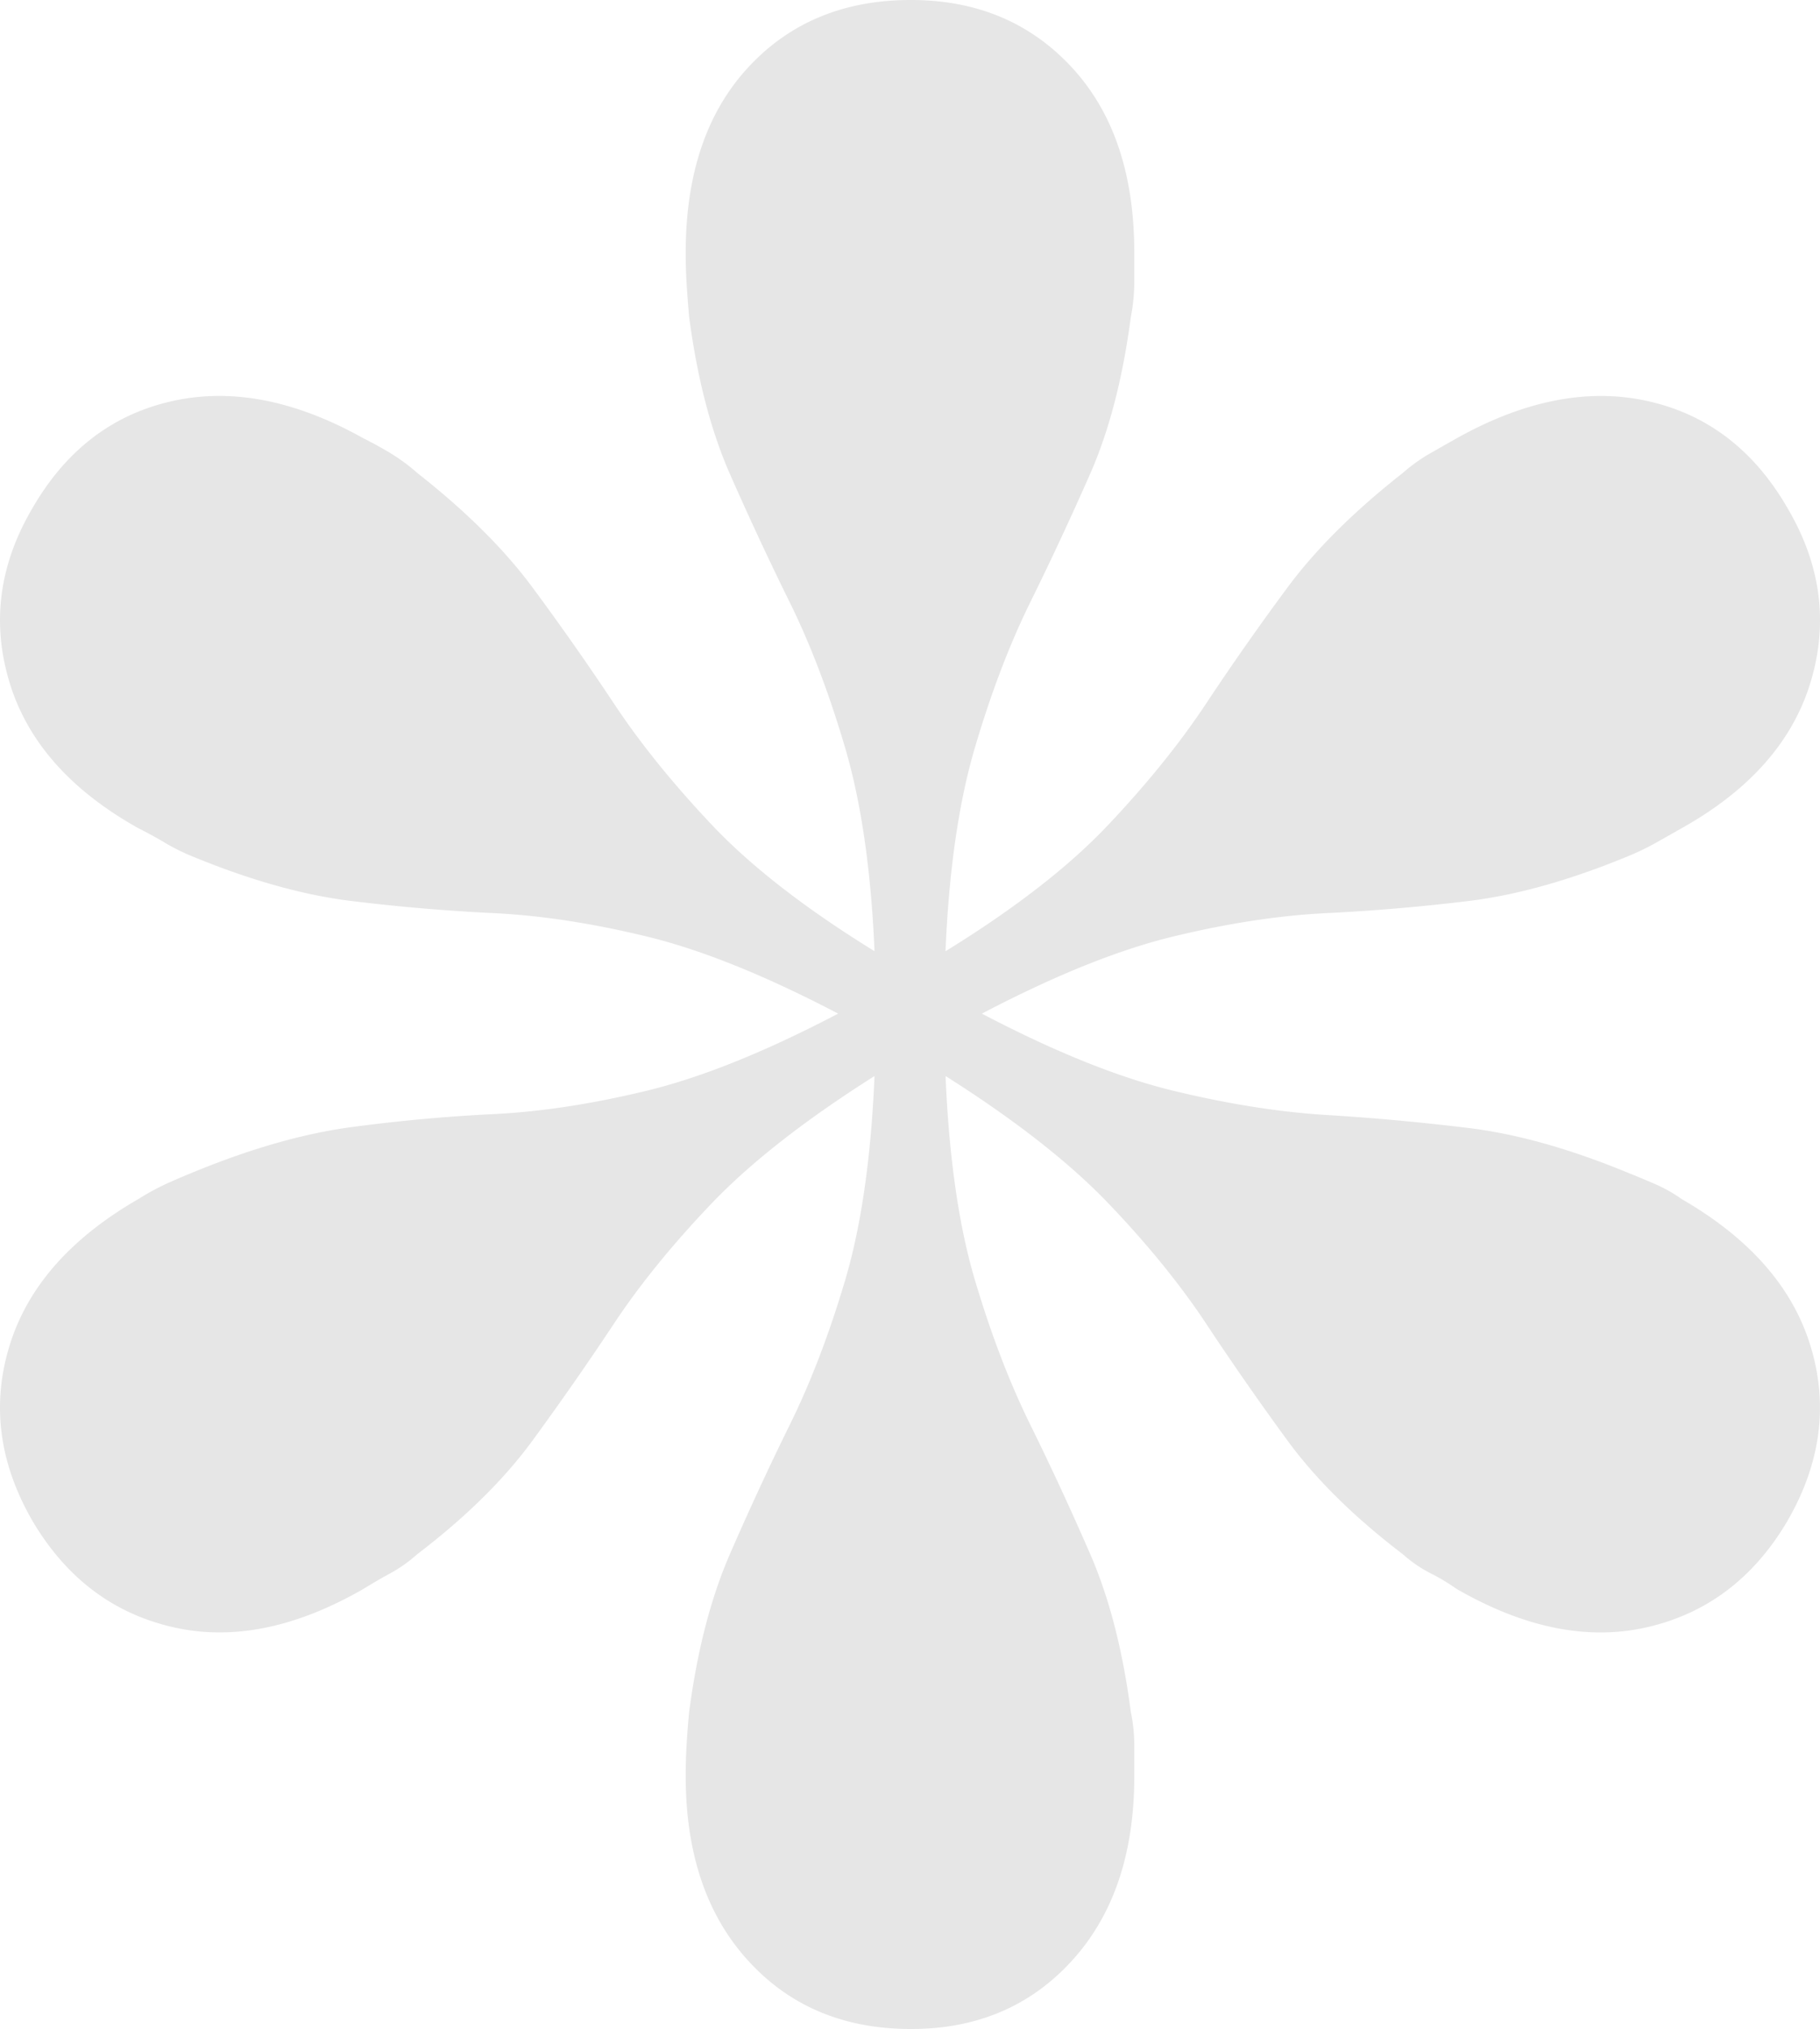 <svg xmlns="http://www.w3.org/2000/svg" viewBox="0 0 918.88 1024"><path d="M459.89,1024q-50.76,0-82.21-34.54t-31.49-93.13c0-5.26.15-10.5.46-15.75s.72-10.77,1.29-16.62q6.1-46.34,20.55-79.57t30.17-65.15q15.78-31.9,28-73t14.87-103.18Q389,576.28,359.32,607.32t-49.4,60.78q-19.69,29.71-41.12,59t-58.14,57.28A73.39,73.39,0,0,1,197.1,794c-4.38,2.33-8.88,5-13.55,7.86q-51.62,29.75-96.62,19.25T16.52,767.79q-25.35-43.74-11.8-88.33t65.16-74.33a126.69,126.69,0,0,1,13.55-7.44q6.54-3,15.3-6.55,42.81-17.49,78.69-22.3t71.72-6.57q35.85-1.74,77.4-11.8t96.62-38.91q-55.11-28.85-96.62-38.92t-77.4-11.8q-35.89-1.74-71.72-6.12T98.73,432.86a105.09,105.09,0,0,1-15.3-7.44c-4.38-2.62-8.91-5.09-13.55-7.42Q18.25,389.14,4.72,344.1t11.8-87.89q25.37-43.71,70.41-53.78t96.62,18.81c4.67,2.34,9.17,4.8,13.55,7.44a95,95,0,0,1,13.56,10q36.75,28.86,58.14,57.73T309.92,355q19.68,29.75,49.4,61.22t82.21,63.83q-2.62-61.21-14.87-102.76t-28-73.44q-15.74-31.9-30.17-64.71T347.94,160q-.85-9.6-1.29-17.05c-.31-4.94-.46-10.06-.46-15.3q0-59.46,31.49-93.57T459.89,0q49.83,0,81.33,34.1t31.46,93.57V143A95.12,95.12,0,0,1,570.93,160q-6.1,46.36-20.54,79.15t-30.18,64.71q-15.74,31.92-28,73.44T477.37,480.08q52.49-32.34,82.21-63.83T609,355q19.69-29.71,41.09-58.58t58.15-57.73a84.13,84.13,0,0,1,14-10c4.64-2.64,9-5.1,13.12-7.44q51.58-28.86,96.62-18.81t70.38,53.78q25.36,42.85,11.81,87.89T849,418c-4.09,2.33-8.45,4.8-13.12,7.42a132.24,132.24,0,0,1-15.73,7.44q-42.85,17.5-78.72,21.86t-71.69,6.12q-35.89,1.76-77.4,11.8t-96.62,38.92q55.07,28.86,96.62,38.91t77.4,12.25q35.85,2.19,71.69,6.56t78.72,21.86q8.73,3.51,15.73,6.55A73.52,73.52,0,0,1,849,605.13q51.59,29.75,65.14,74.33t-11.81,88.33Q877,810.63,832,821.13t-96.62-19.25A101.86,101.86,0,0,0,722.23,794a67.33,67.33,0,0,1-14-9.63q-36.72-28-58.15-57.28T609,668.1q-19.68-29.73-49.4-60.78t-82.21-64.27q2.63,62.09,14.88,103.18t28,73q15.74,31.93,30.18,65.15T570.93,864a84,84,0,0,1,1.75,16.62v15.75q0,58.59-31.46,93.13T459.89,1024Z" fill="#e6e6e6"/></svg>